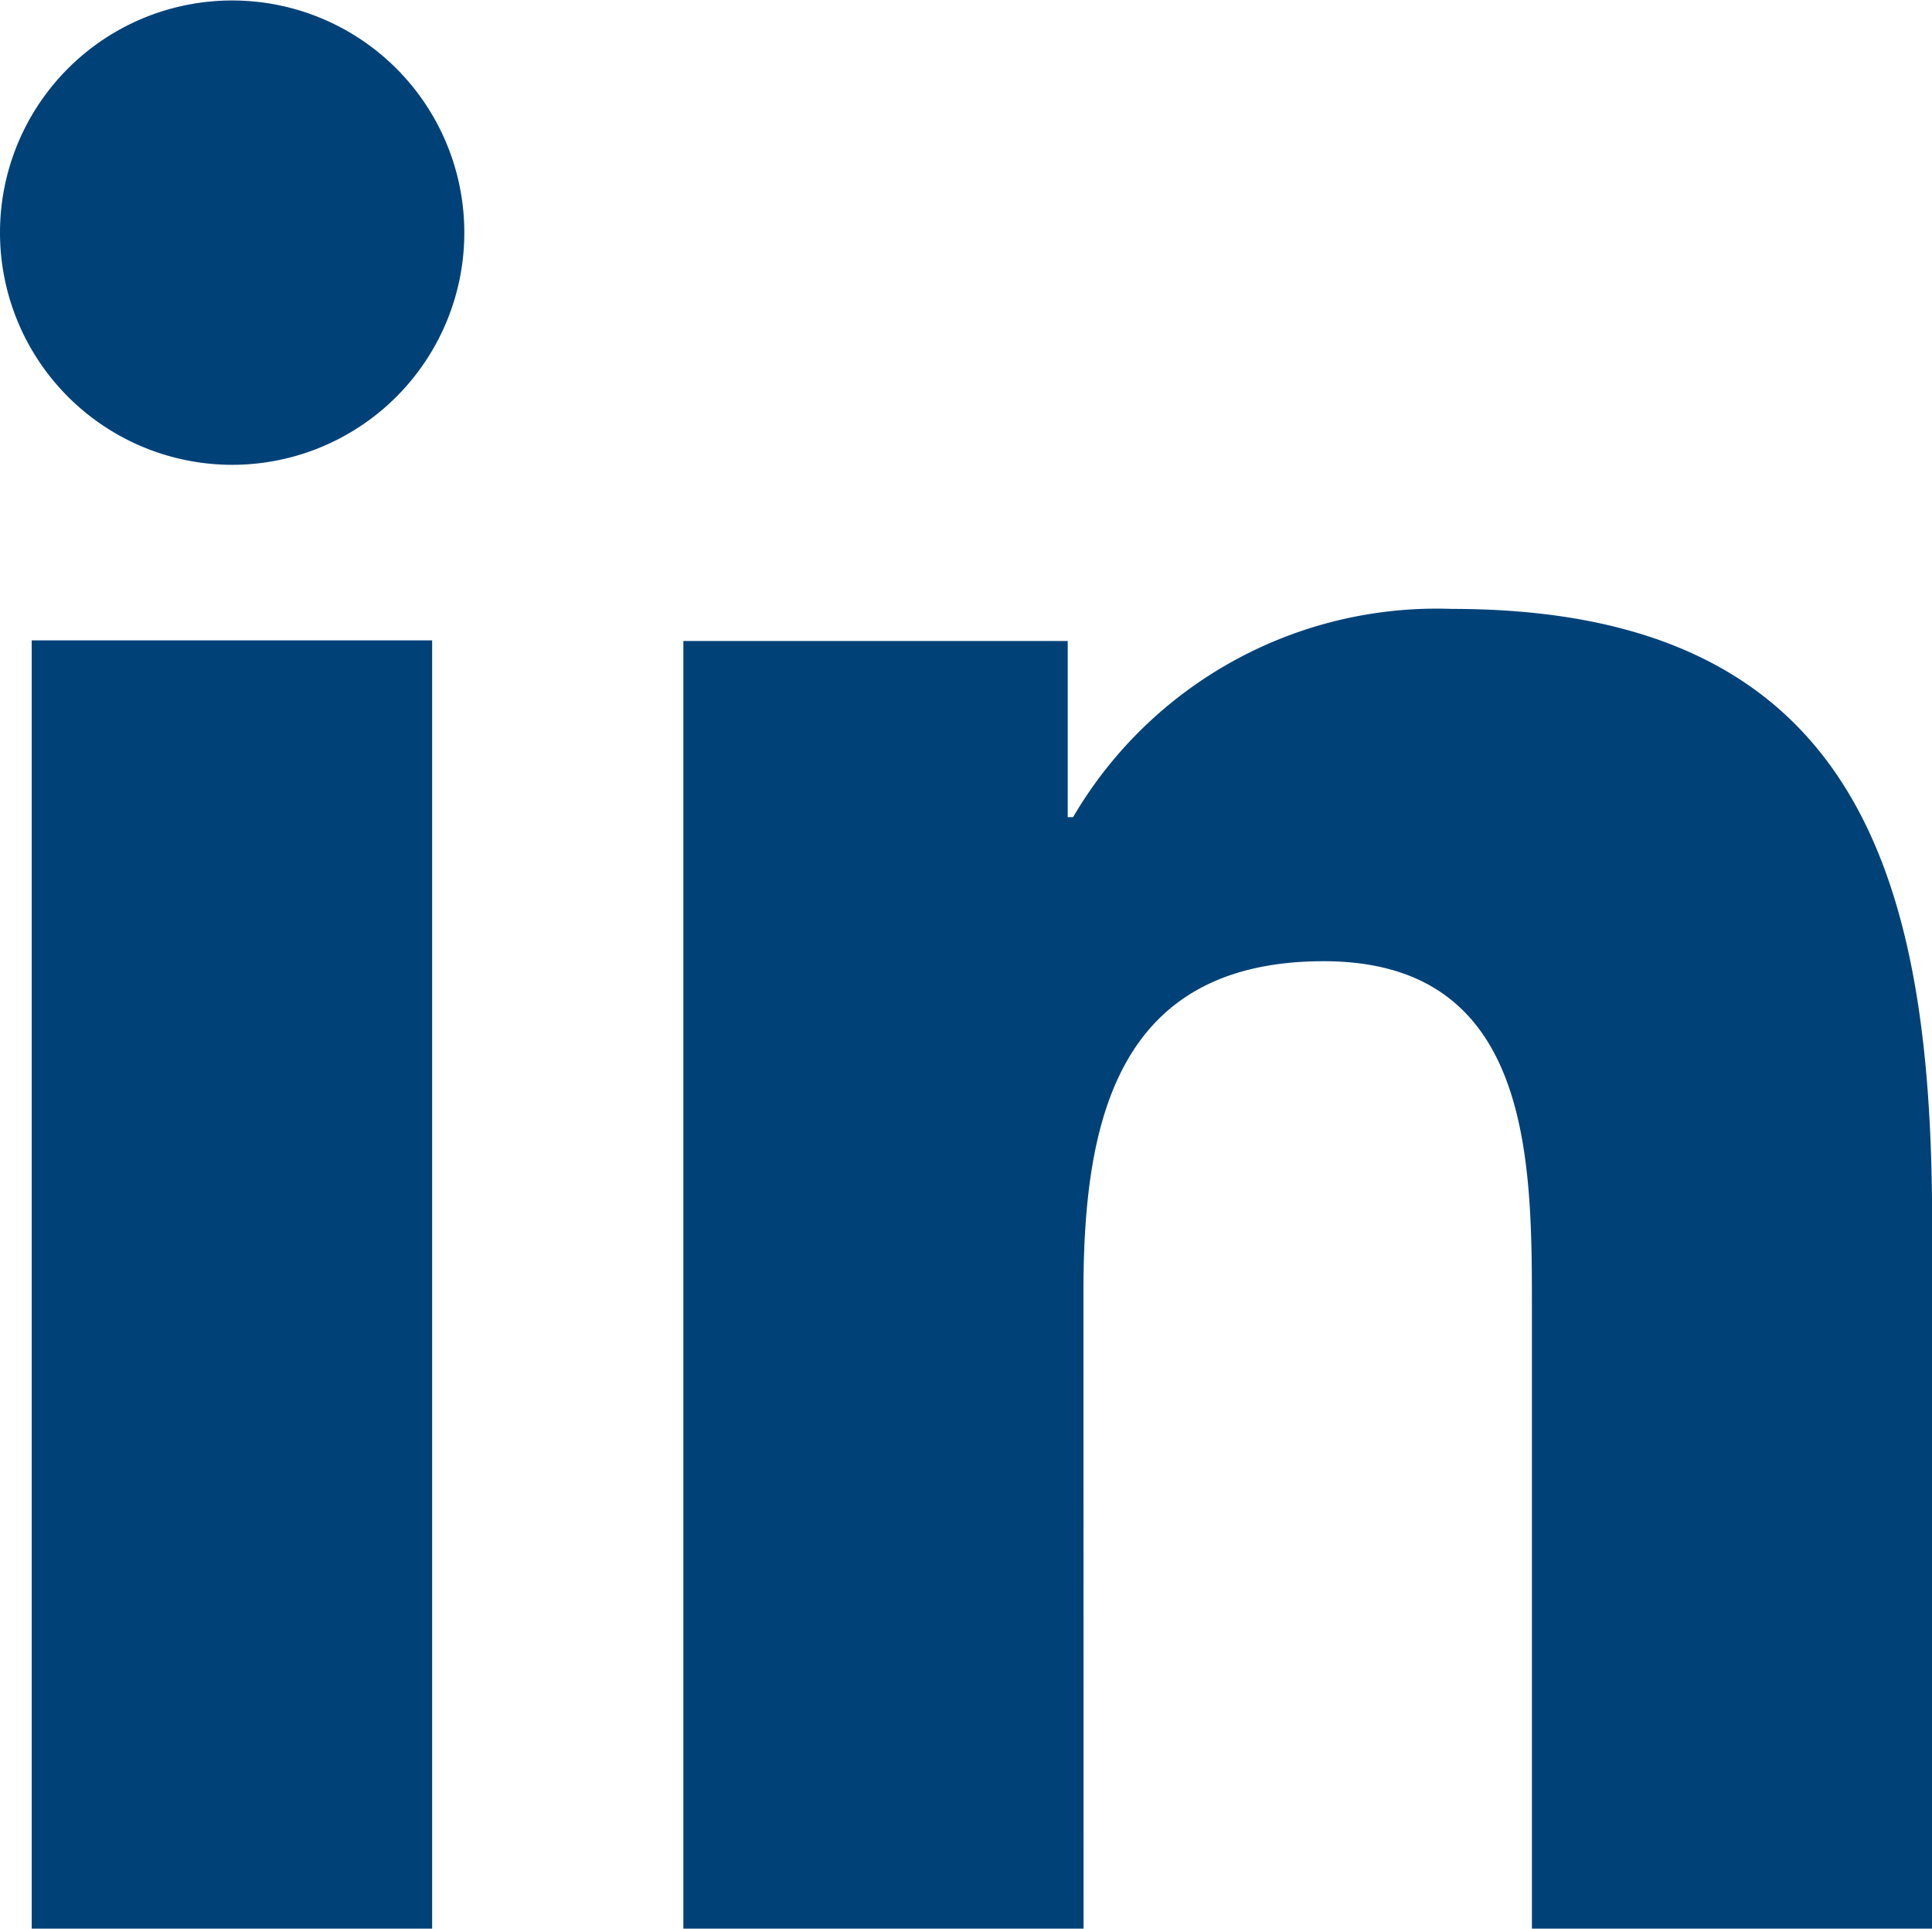 <svg xmlns="http://www.w3.org/2000/svg" width="16.211" height="16.182" viewBox="0 0 16.211 16.182"><defs><style>.a{fill:#004178;}</style></defs><path class="a" d="M221.466,227.473h3.36v10.809h-3.36ZM223.148,226a1.948,1.948,0,1,0-1.948-1.948A1.949,1.949,0,0,0,223.148,226Zm7.143,6.939c0-1.41.269-2.774,2.016-2.774,1.721,0,1.747,1.611,1.747,2.865v5.257h3.358v-5.928c0-2.91-.628-5.15-4.029-5.15a3.536,3.536,0,0,0-3.179,1.747h-.045v-1.478h-3.225v10.809h3.358Z" transform="translate(-221.2 -222.1)"/></svg>
